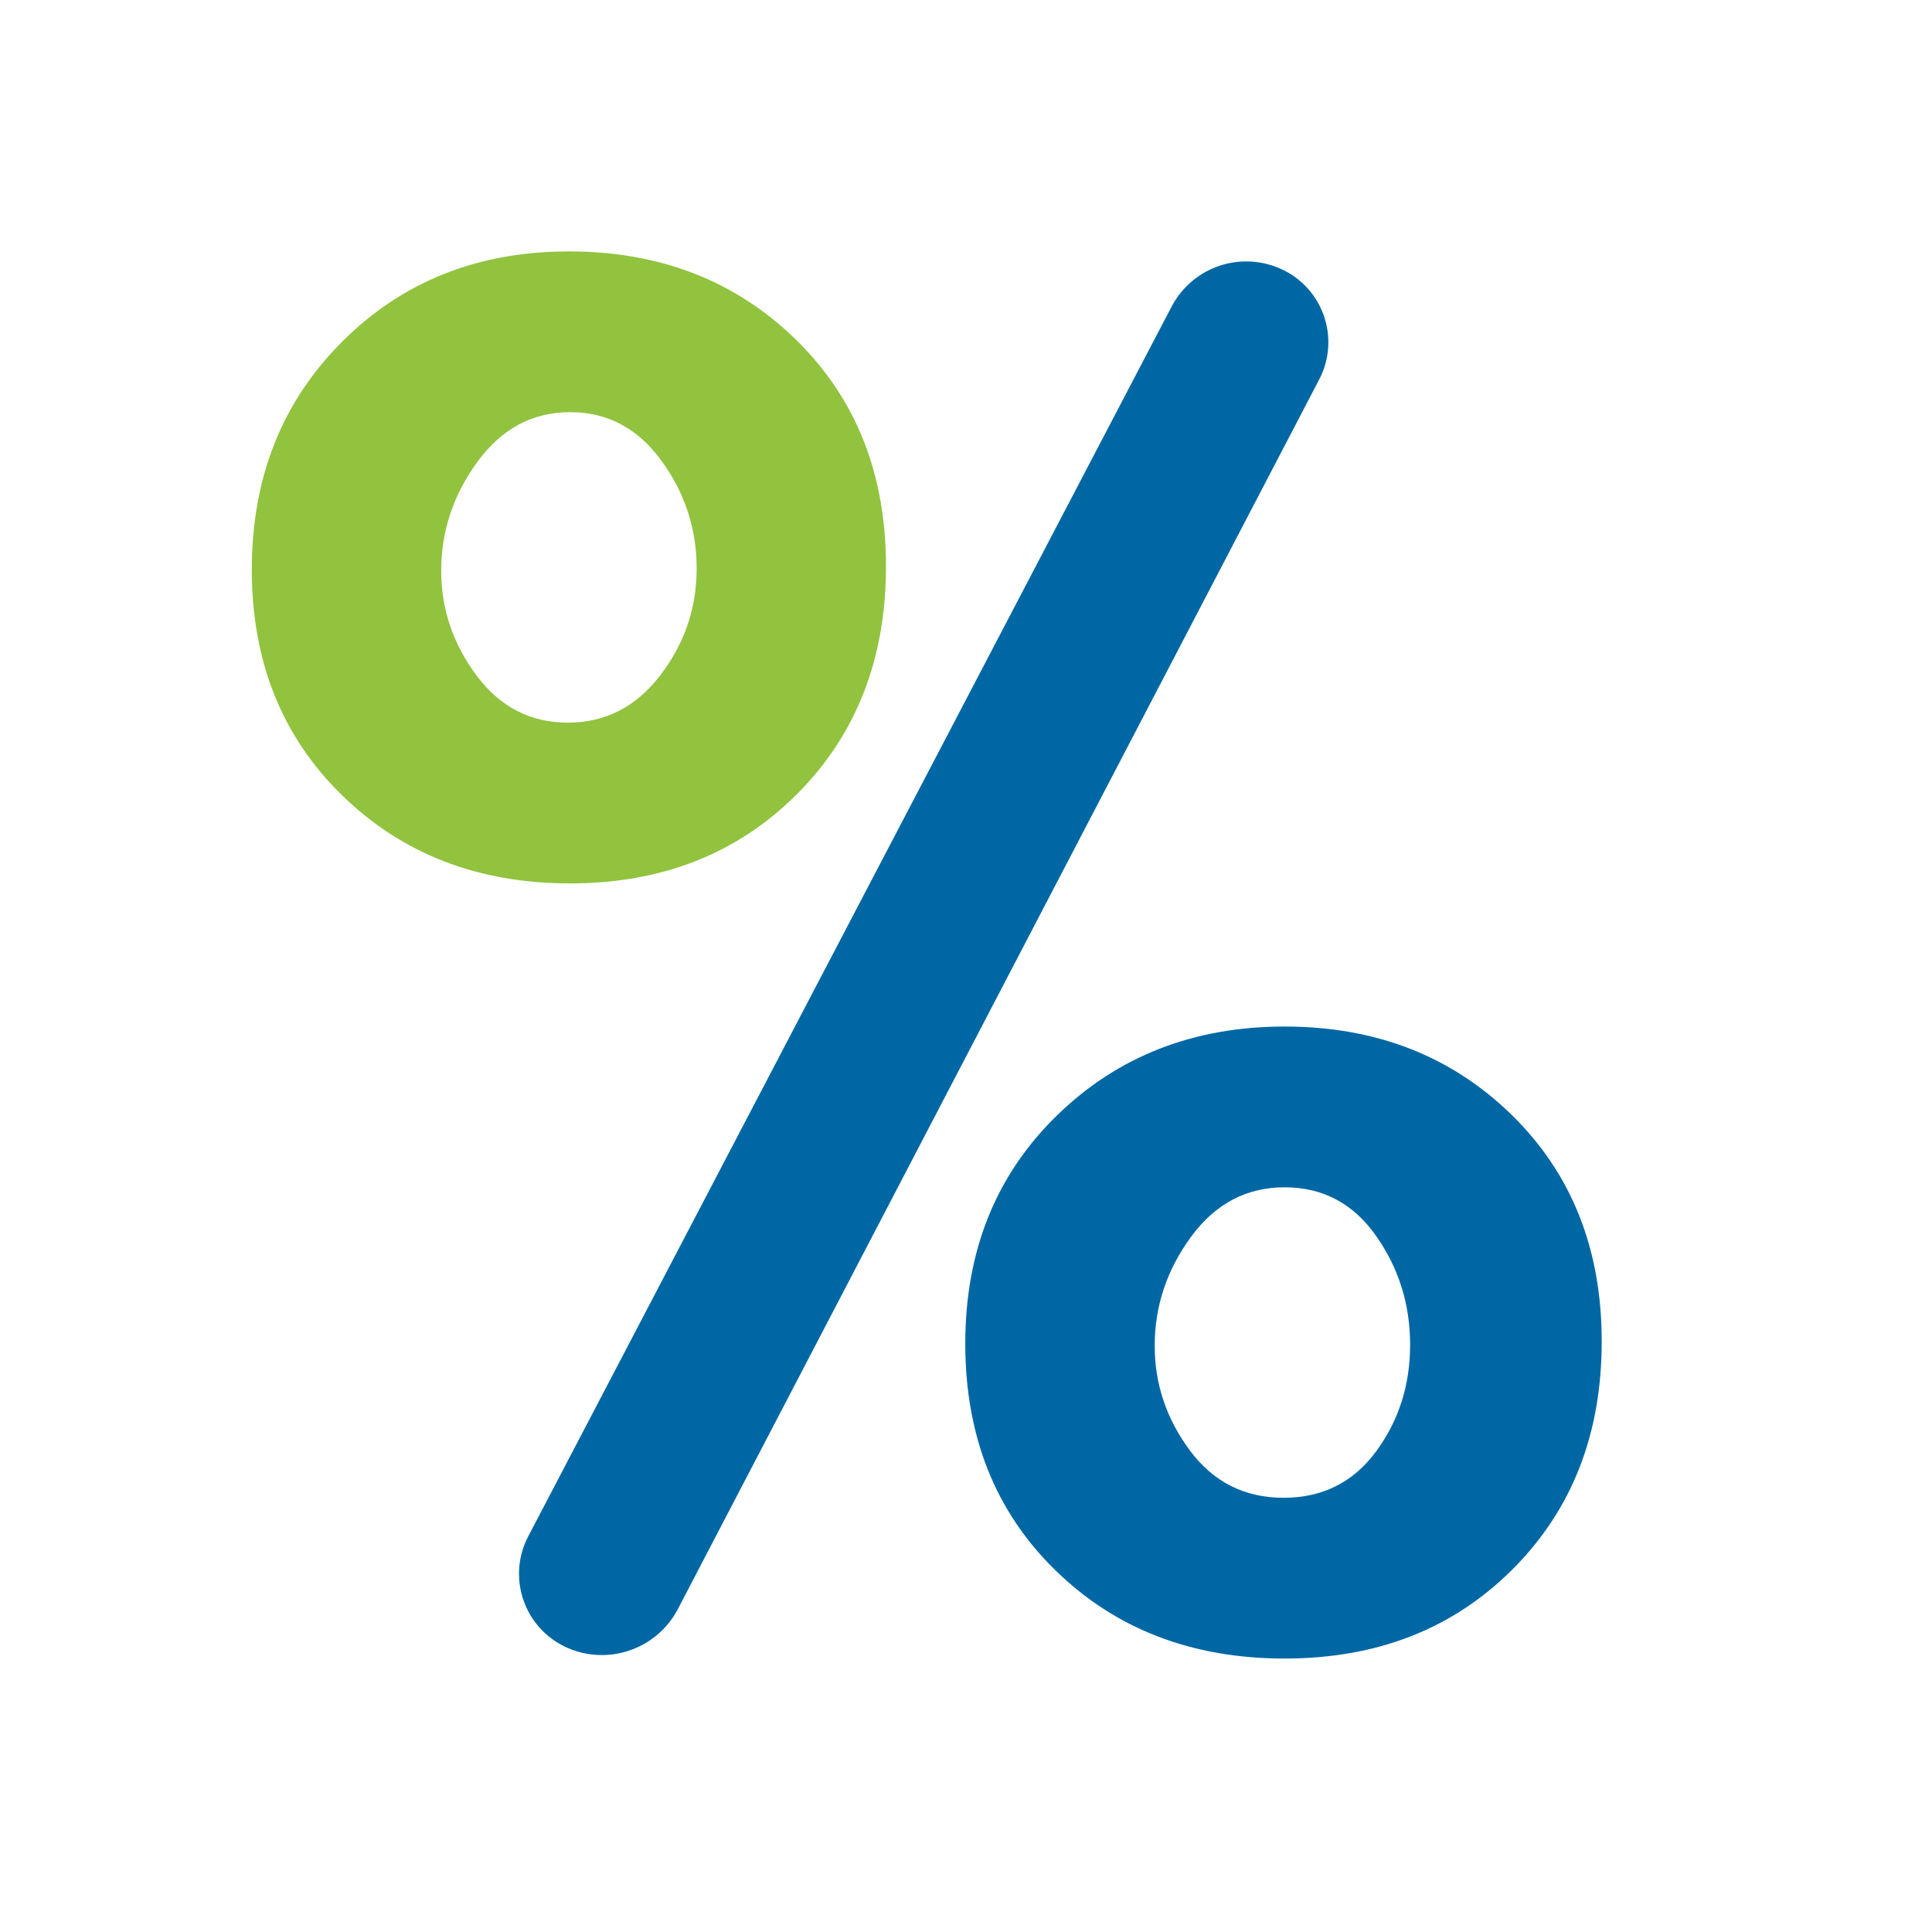 <?xml version="1.0" encoding="UTF-8"?>
<svg width="24px" height="24px" viewBox="0 0 24 24" version="1.1" xmlns="http://www.w3.org/2000/svg" xmlns:xlink="http://www.w3.org/1999/xlink">
    <title>icn/diiscount</title>
    <g id="icn/diiscount" stroke="none" stroke-width="1" fill="none" fill-rule="evenodd">
        <g id="Group" transform="translate(3.128, 3.123)">
            <path d="M12.83,9.629 C13.96,9.629 14.9,9.994 15.647,10.723 C16.395,11.453 16.769,12.392 16.769,13.541 C16.769,14.69 16.4,15.634 15.661,16.372 C14.922,17.111 13.979,17.48 12.83,17.48 C11.681,17.48 10.733,17.116 9.985,16.386 C9.237,15.657 8.863,14.717 8.863,13.568 C8.863,12.419 9.242,11.476 9.998,10.737 C10.755,9.998 11.699,9.629 12.83,9.629 Z M11.426,0.686 C11.69,0.183 12.306,-0.019 12.816,0.233 C12.823,0.236 12.83,0.239 12.837,0.243 C13.325,0.498 13.515,1.101 13.26,1.59 L13.26,1.59 L5.293,16.865 C5.026,17.375 4.402,17.581 3.884,17.33 C3.875,17.325 3.866,17.321 3.857,17.316 C3.367,17.059 3.177,16.453 3.434,15.962 L3.434,15.962 Z M12.83,11.626 C12.356,11.626 11.968,11.831 11.667,12.242 C11.366,12.652 11.216,13.103 11.216,13.596 C11.216,14.07 11.362,14.503 11.653,14.895 C11.945,15.287 12.333,15.483 12.816,15.483 C13.299,15.483 13.682,15.292 13.965,14.909 C14.248,14.526 14.389,14.084 14.389,13.582 C14.389,13.081 14.248,12.629 13.965,12.228 C13.682,11.827 13.304,11.626 12.83,11.626 Z" id="Combined-Shape" fill="#0067A5"></path>
            <path d="M3.939,-4.21884749e-14 C5.07,-4.21884749e-14 6.009,0.365 6.757,1.094 C7.505,1.824 7.878,2.763 7.878,3.912 C7.878,5.061 7.509,6.005 6.771,6.743 C6.032,7.482 5.093,7.851 3.953,7.851 C2.813,7.851 1.869,7.486 1.122,6.757 C0.374,6.027 -5.19584376e-14,5.093 -5.19584376e-14,3.953 C-5.19584376e-14,2.813 0.374,1.869 1.122,1.122 C1.869,0.374 2.809,-4.21884749e-14 3.939,-4.21884749e-14 Z M3.953,1.997 C3.488,1.997 3.105,2.202 2.804,2.612 C2.503,3.023 2.353,3.474 2.353,3.967 C2.353,4.441 2.498,4.874 2.79,5.266 C3.082,5.658 3.46,5.854 3.926,5.854 C4.391,5.854 4.774,5.658 5.074,5.266 C5.375,4.874 5.526,4.432 5.526,3.939 C5.526,3.447 5.38,3 5.088,2.599 C4.796,2.198 4.418,1.997 3.953,1.997 Z" id="Combined-Shape" fill="#91C33F"></path>
        </g>
    </g>
</svg>